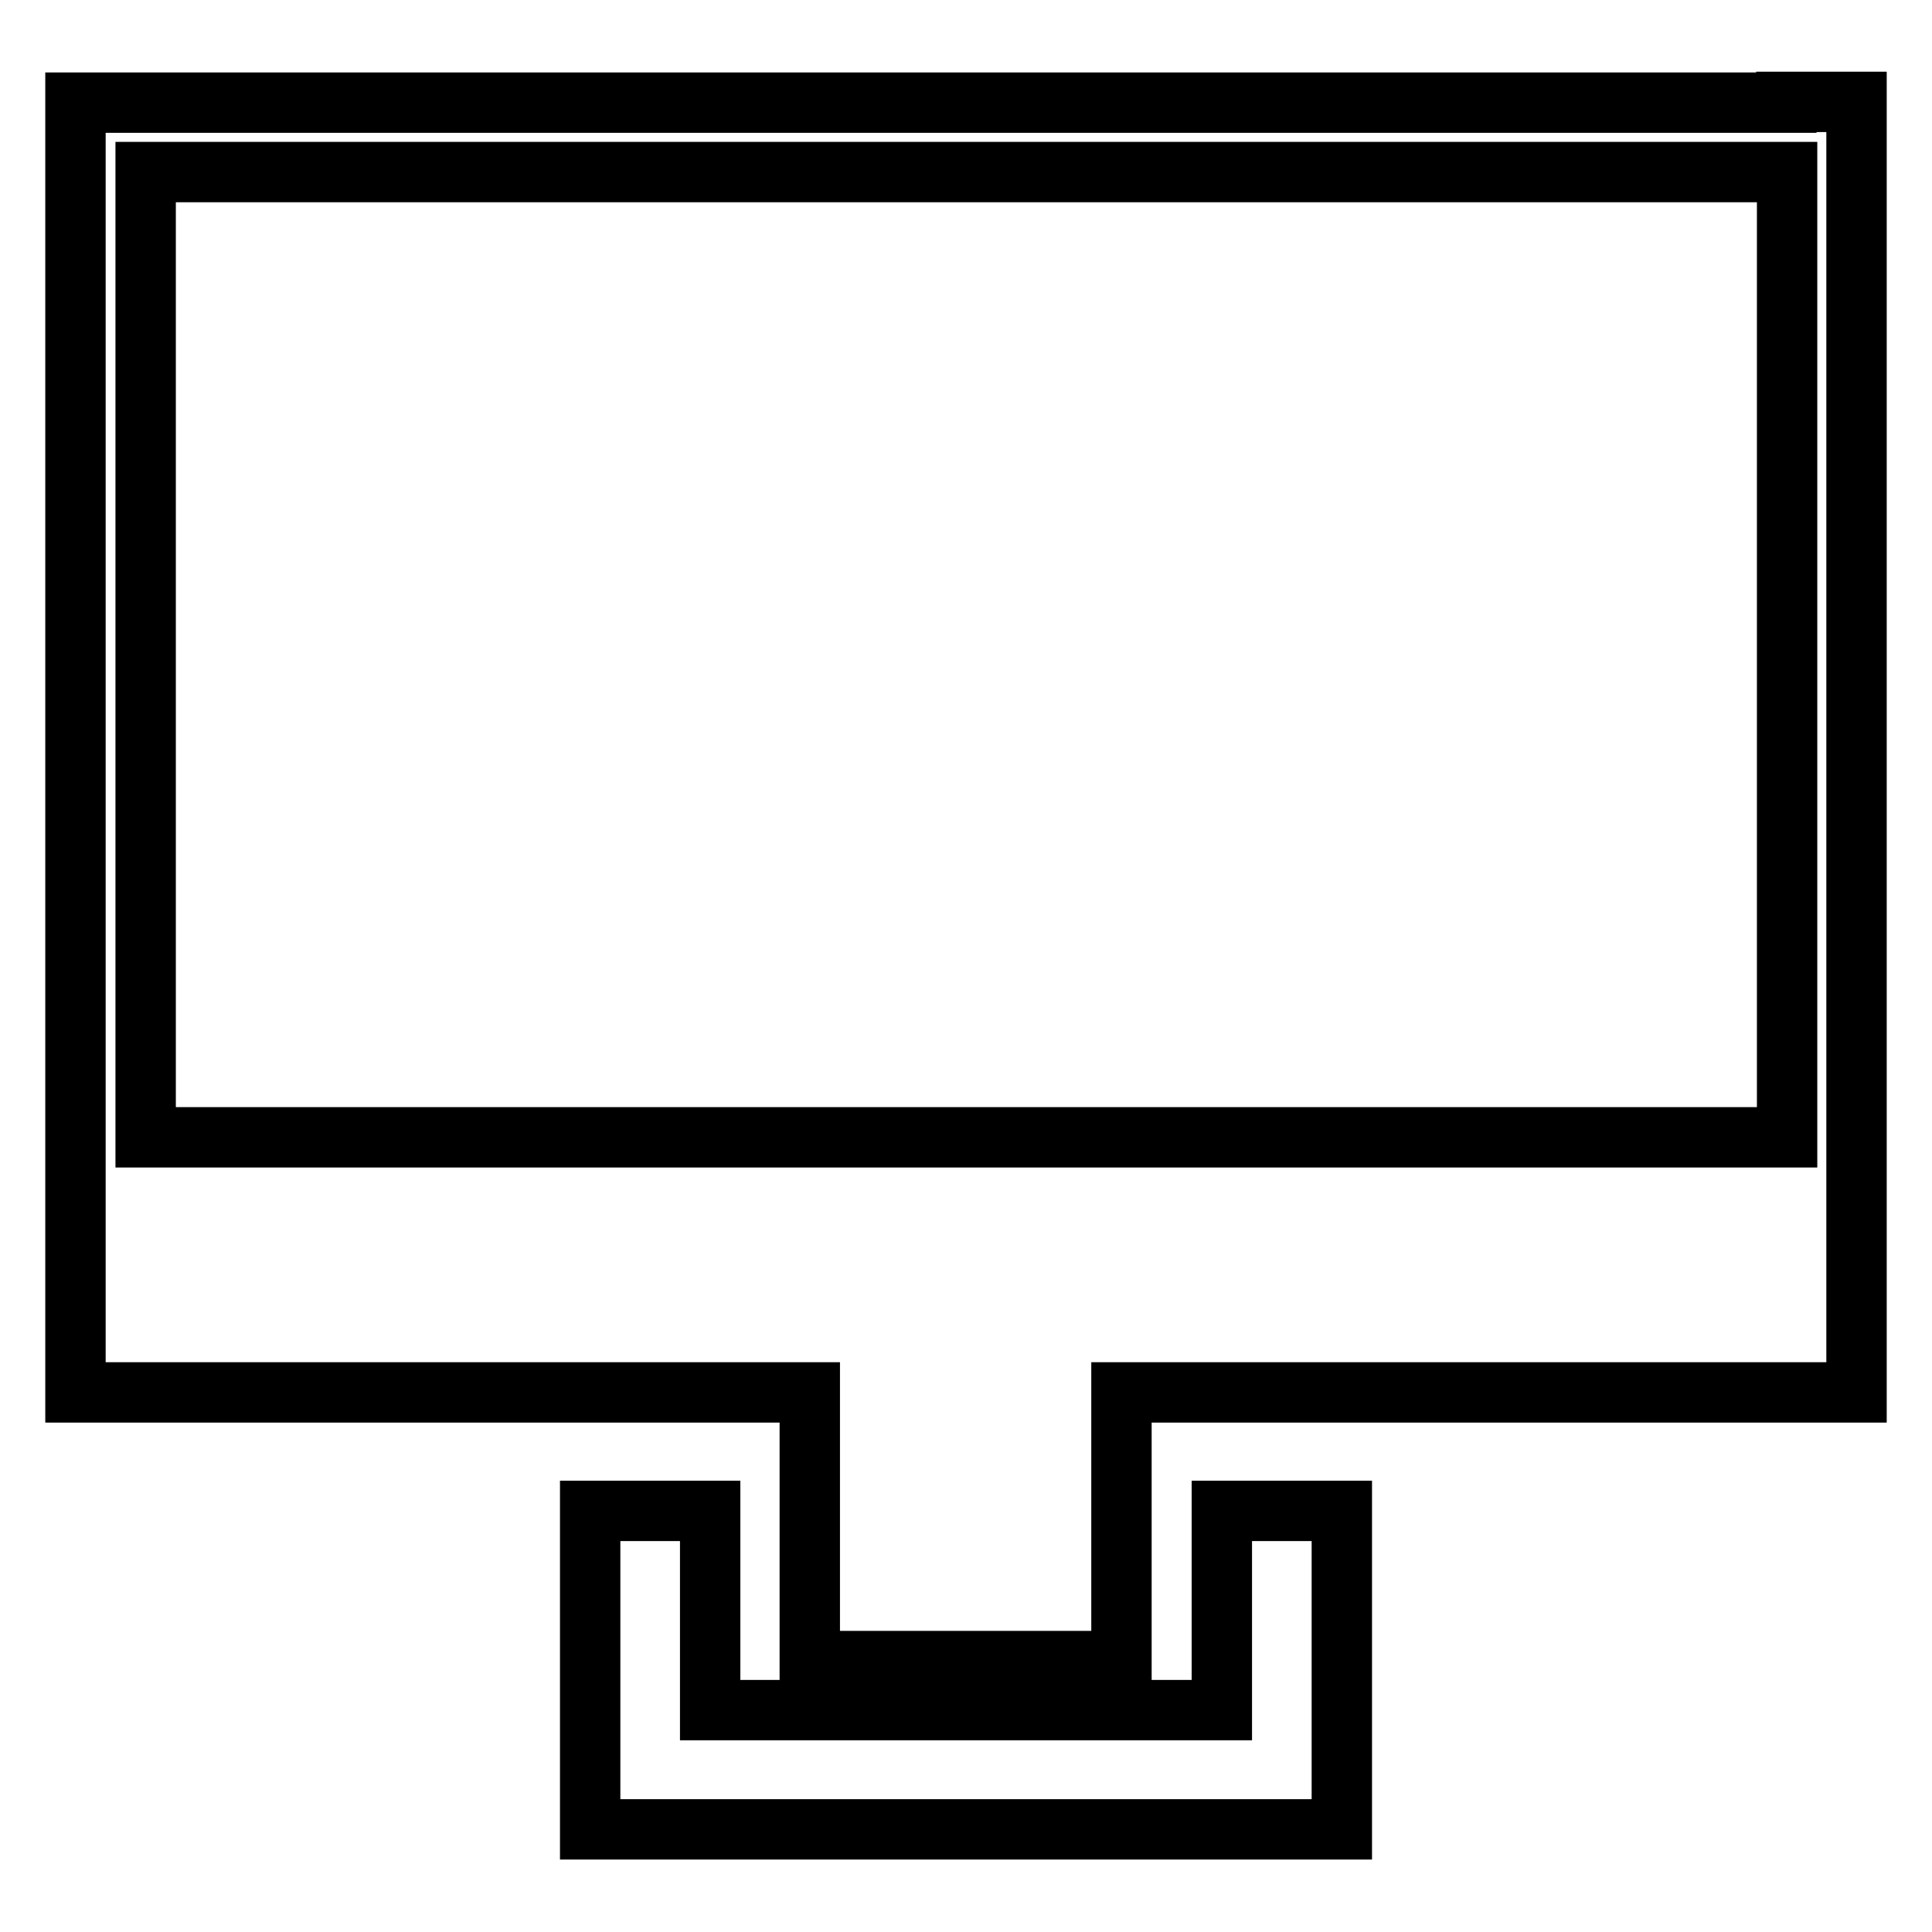 <?xml version="1.0" encoding="utf-8"?>
<!-- Svg Vector Icons : http://www.onlinewebfonts.com/icon -->
<!DOCTYPE svg PUBLIC "-//W3C//DTD SVG 1.1//EN" "http://www.w3.org/Graphics/SVG/1.1/DTD/svg11.dtd">
<svg version="1.1" xmlns="http://www.w3.org/2000/svg" xmlns:xlink="http://www.w3.org/1999/xlink" x="0px" y="0px" viewBox="0 0 256 256" enable-background="new 0 0 256 256" xml:space="preserve">
<g> <path stroke-width="8" fill-opacity="0" stroke="#000000"  d="M236.7,13.6H19.3H10v9.3v137.1h0v24.5h97.3v35.6h41.3v-35.6H246v-24.5v-9.3V22.8v-9.3H236.7z M236.7,150.7 H19.3V22.8h217.5V150.7L236.7,150.7z M161.9,200.2v26.4H94.1v-26.4H78.2v26.4v6.5v9.3h99.6v-9.3v-6.5v-26.4H161.9z"/></g>
</svg>